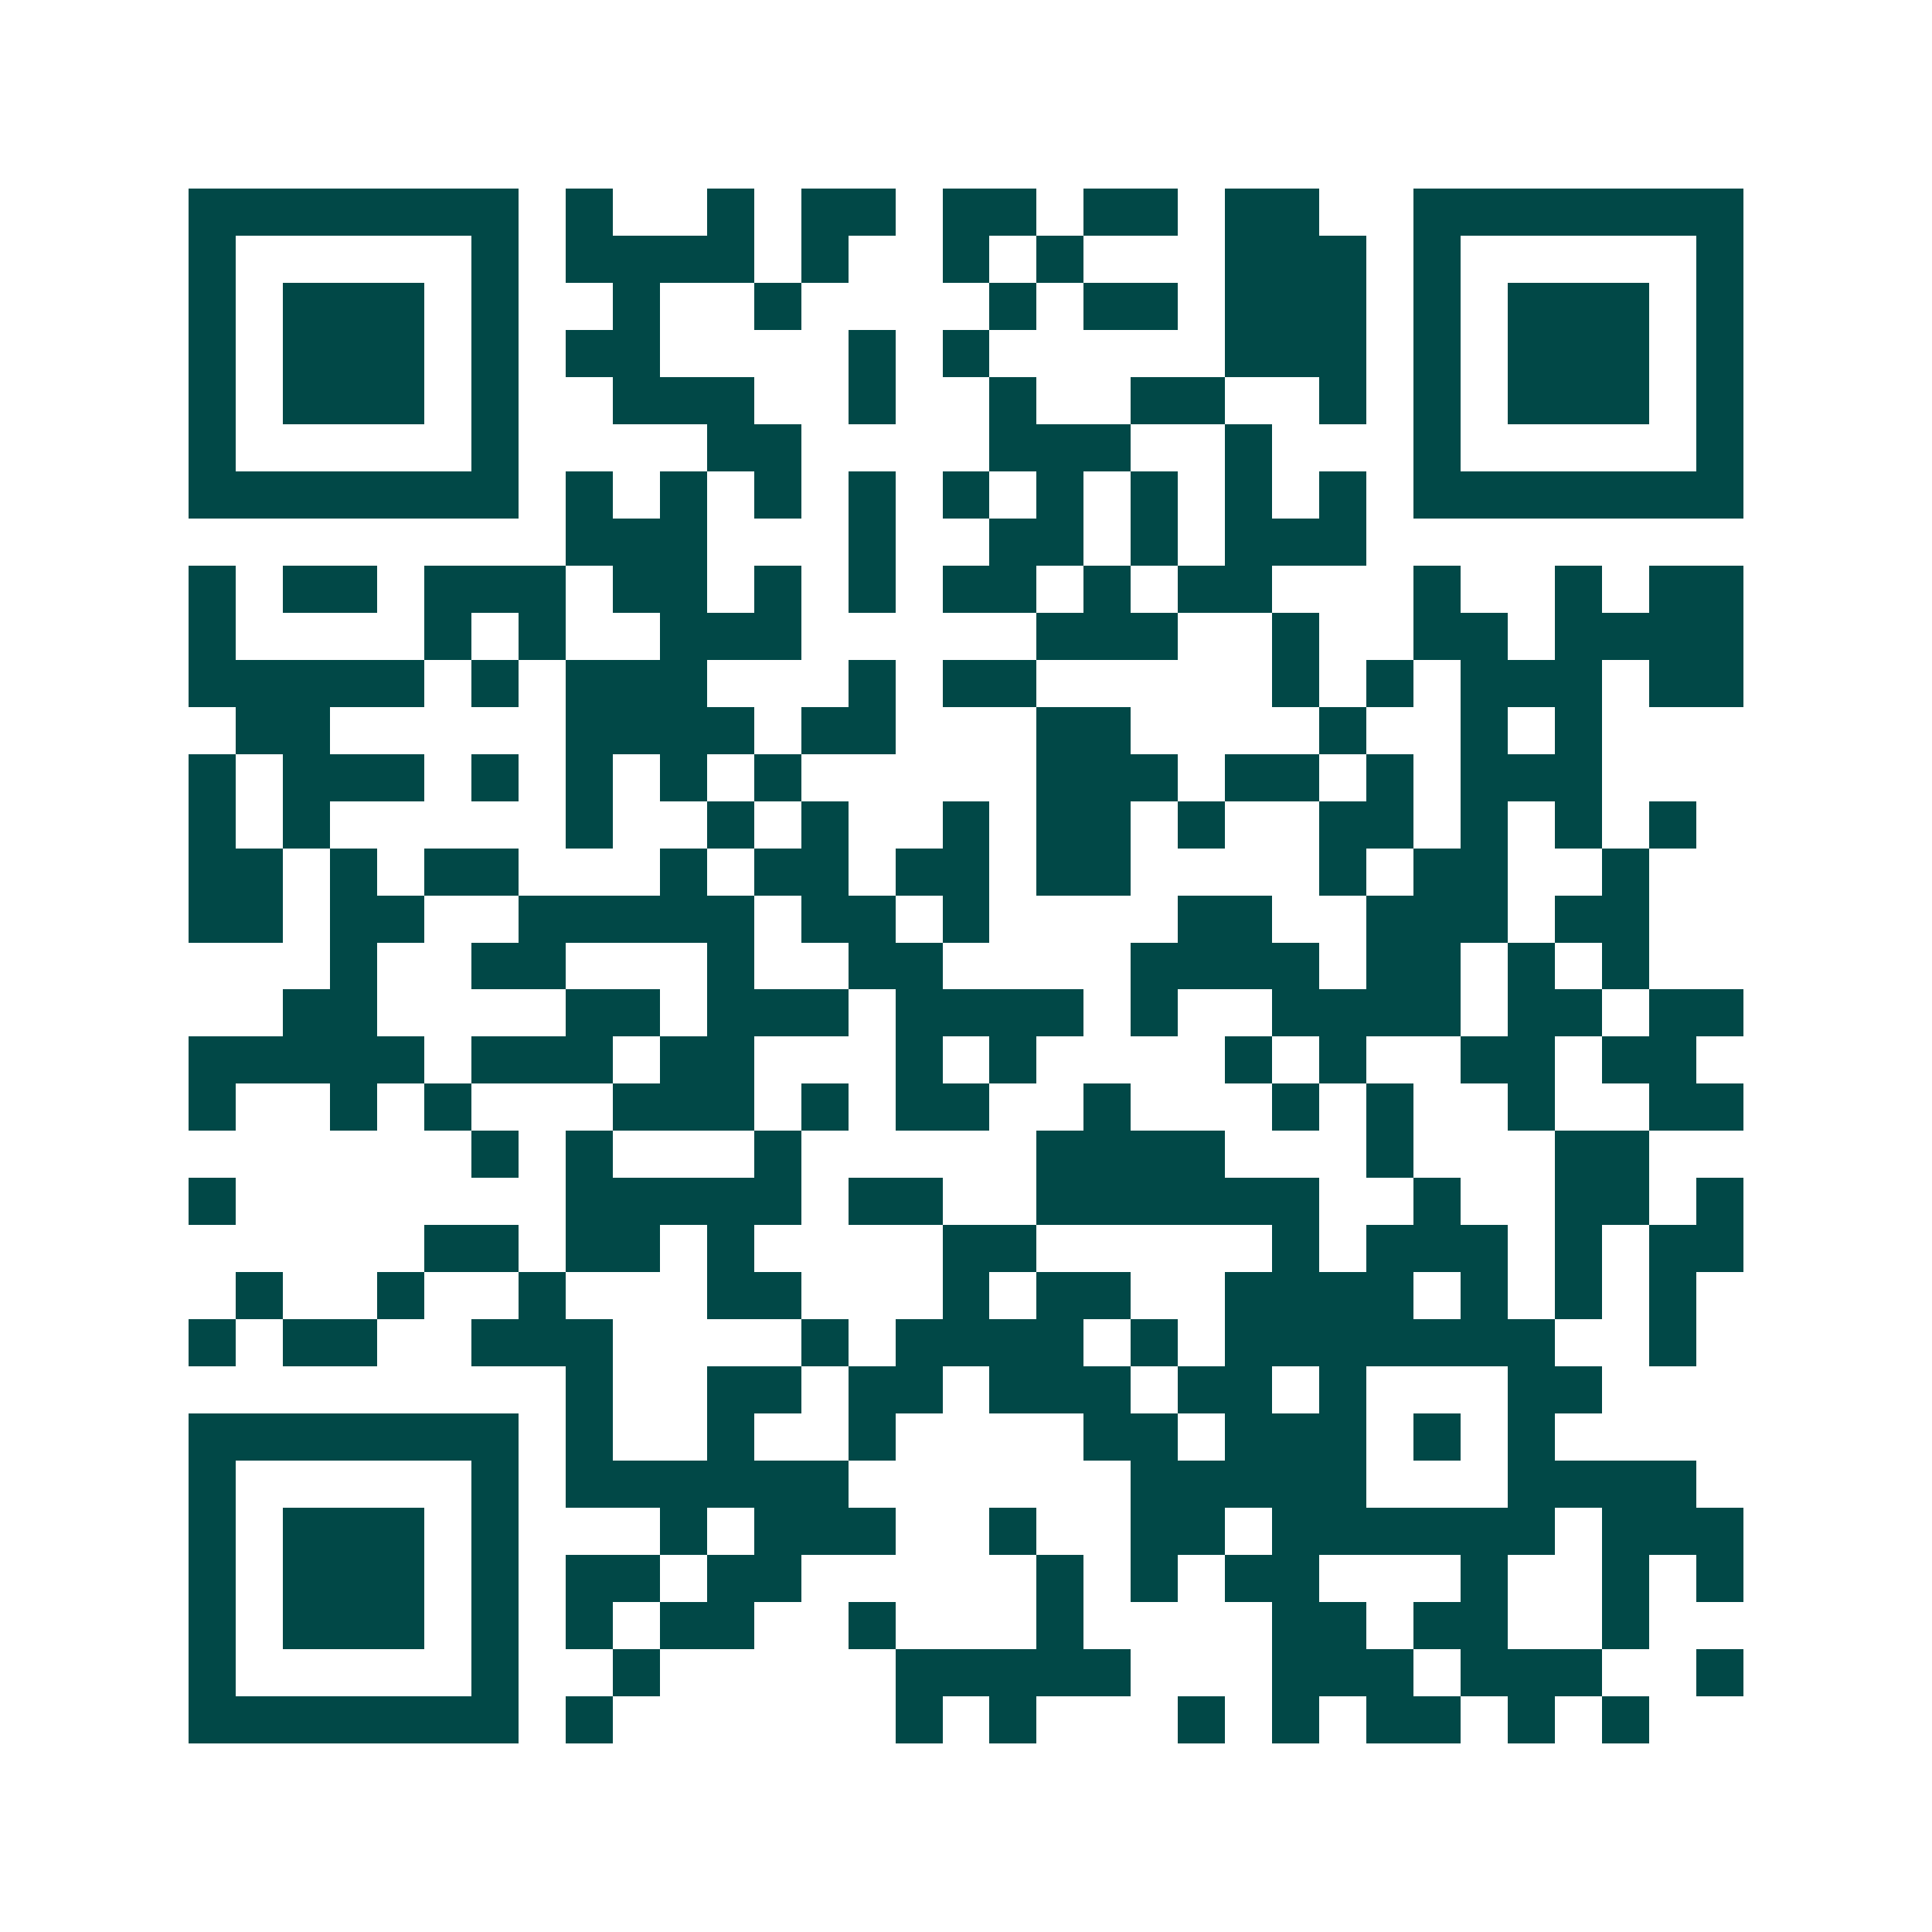 <svg xmlns="http://www.w3.org/2000/svg" width="200" height="200" viewBox="0 0 41 41" shape-rendering="crispEdges"><path fill="#ffffff" d="M0 0h41v41H0z"/><path stroke="#014847" d="M4 4.5h7m1 0h1m2 0h1m1 0h2m1 0h2m1 0h2m1 0h2m2 0h7M4 5.5h1m5 0h1m1 0h4m1 0h1m2 0h1m1 0h1m3 0h3m1 0h1m5 0h1M4 6.5h1m1 0h3m1 0h1m2 0h1m2 0h1m4 0h1m1 0h2m1 0h3m1 0h1m1 0h3m1 0h1M4 7.5h1m1 0h3m1 0h1m1 0h2m4 0h1m1 0h1m5 0h3m1 0h1m1 0h3m1 0h1M4 8.5h1m1 0h3m1 0h1m2 0h3m2 0h1m2 0h1m2 0h2m2 0h1m1 0h1m1 0h3m1 0h1M4 9.5h1m5 0h1m4 0h2m4 0h3m2 0h1m3 0h1m5 0h1M4 10.5h7m1 0h1m1 0h1m1 0h1m1 0h1m1 0h1m1 0h1m1 0h1m1 0h1m1 0h1m1 0h7M12 11.5h3m3 0h1m2 0h2m1 0h1m1 0h3M4 12.5h1m1 0h2m1 0h3m1 0h2m1 0h1m1 0h1m1 0h2m1 0h1m1 0h2m3 0h1m2 0h1m1 0h2M4 13.5h1m4 0h1m1 0h1m2 0h3m5 0h3m2 0h1m2 0h2m1 0h4M4 14.5h5m1 0h1m1 0h3m3 0h1m1 0h2m5 0h1m1 0h1m1 0h3m1 0h2M5 15.5h2m5 0h4m1 0h2m3 0h2m4 0h1m2 0h1m1 0h1M4 16.5h1m1 0h3m1 0h1m1 0h1m1 0h1m1 0h1m5 0h3m1 0h2m1 0h1m1 0h3M4 17.5h1m1 0h1m5 0h1m2 0h1m1 0h1m2 0h1m1 0h2m1 0h1m2 0h2m1 0h1m1 0h1m1 0h1M4 18.5h2m1 0h1m1 0h2m3 0h1m1 0h2m1 0h2m1 0h2m4 0h1m1 0h2m2 0h1M4 19.5h2m1 0h2m2 0h5m1 0h2m1 0h1m4 0h2m2 0h3m1 0h2M7 20.5h1m2 0h2m3 0h1m2 0h2m4 0h4m1 0h2m1 0h1m1 0h1M6 21.5h2m4 0h2m1 0h3m1 0h4m1 0h1m2 0h4m1 0h2m1 0h2M4 22.5h5m1 0h3m1 0h2m3 0h1m1 0h1m4 0h1m1 0h1m2 0h2m1 0h2M4 23.5h1m2 0h1m1 0h1m3 0h3m1 0h1m1 0h2m2 0h1m3 0h1m1 0h1m2 0h1m2 0h2M10 24.5h1m1 0h1m3 0h1m5 0h4m3 0h1m3 0h2M4 25.5h1m7 0h5m1 0h2m2 0h6m2 0h1m2 0h2m1 0h1M9 26.5h2m1 0h2m1 0h1m4 0h2m5 0h1m1 0h3m1 0h1m1 0h2M5 27.5h1m2 0h1m2 0h1m3 0h2m3 0h1m1 0h2m2 0h4m1 0h1m1 0h1m1 0h1M4 28.5h1m1 0h2m2 0h3m4 0h1m1 0h4m1 0h1m1 0h7m2 0h1M12 29.5h1m2 0h2m1 0h2m1 0h3m1 0h2m1 0h1m3 0h2M4 30.5h7m1 0h1m2 0h1m2 0h1m4 0h2m1 0h3m1 0h1m1 0h1M4 31.5h1m5 0h1m1 0h6m6 0h5m3 0h4M4 32.5h1m1 0h3m1 0h1m3 0h1m1 0h3m2 0h1m2 0h2m1 0h6m1 0h3M4 33.5h1m1 0h3m1 0h1m1 0h2m1 0h2m5 0h1m1 0h1m1 0h2m3 0h1m2 0h1m1 0h1M4 34.5h1m1 0h3m1 0h1m1 0h1m1 0h2m2 0h1m3 0h1m4 0h2m1 0h2m2 0h1M4 35.5h1m5 0h1m2 0h1m5 0h5m3 0h3m1 0h3m2 0h1M4 36.5h7m1 0h1m6 0h1m1 0h1m3 0h1m1 0h1m1 0h2m1 0h1m1 0h1"/></svg>
